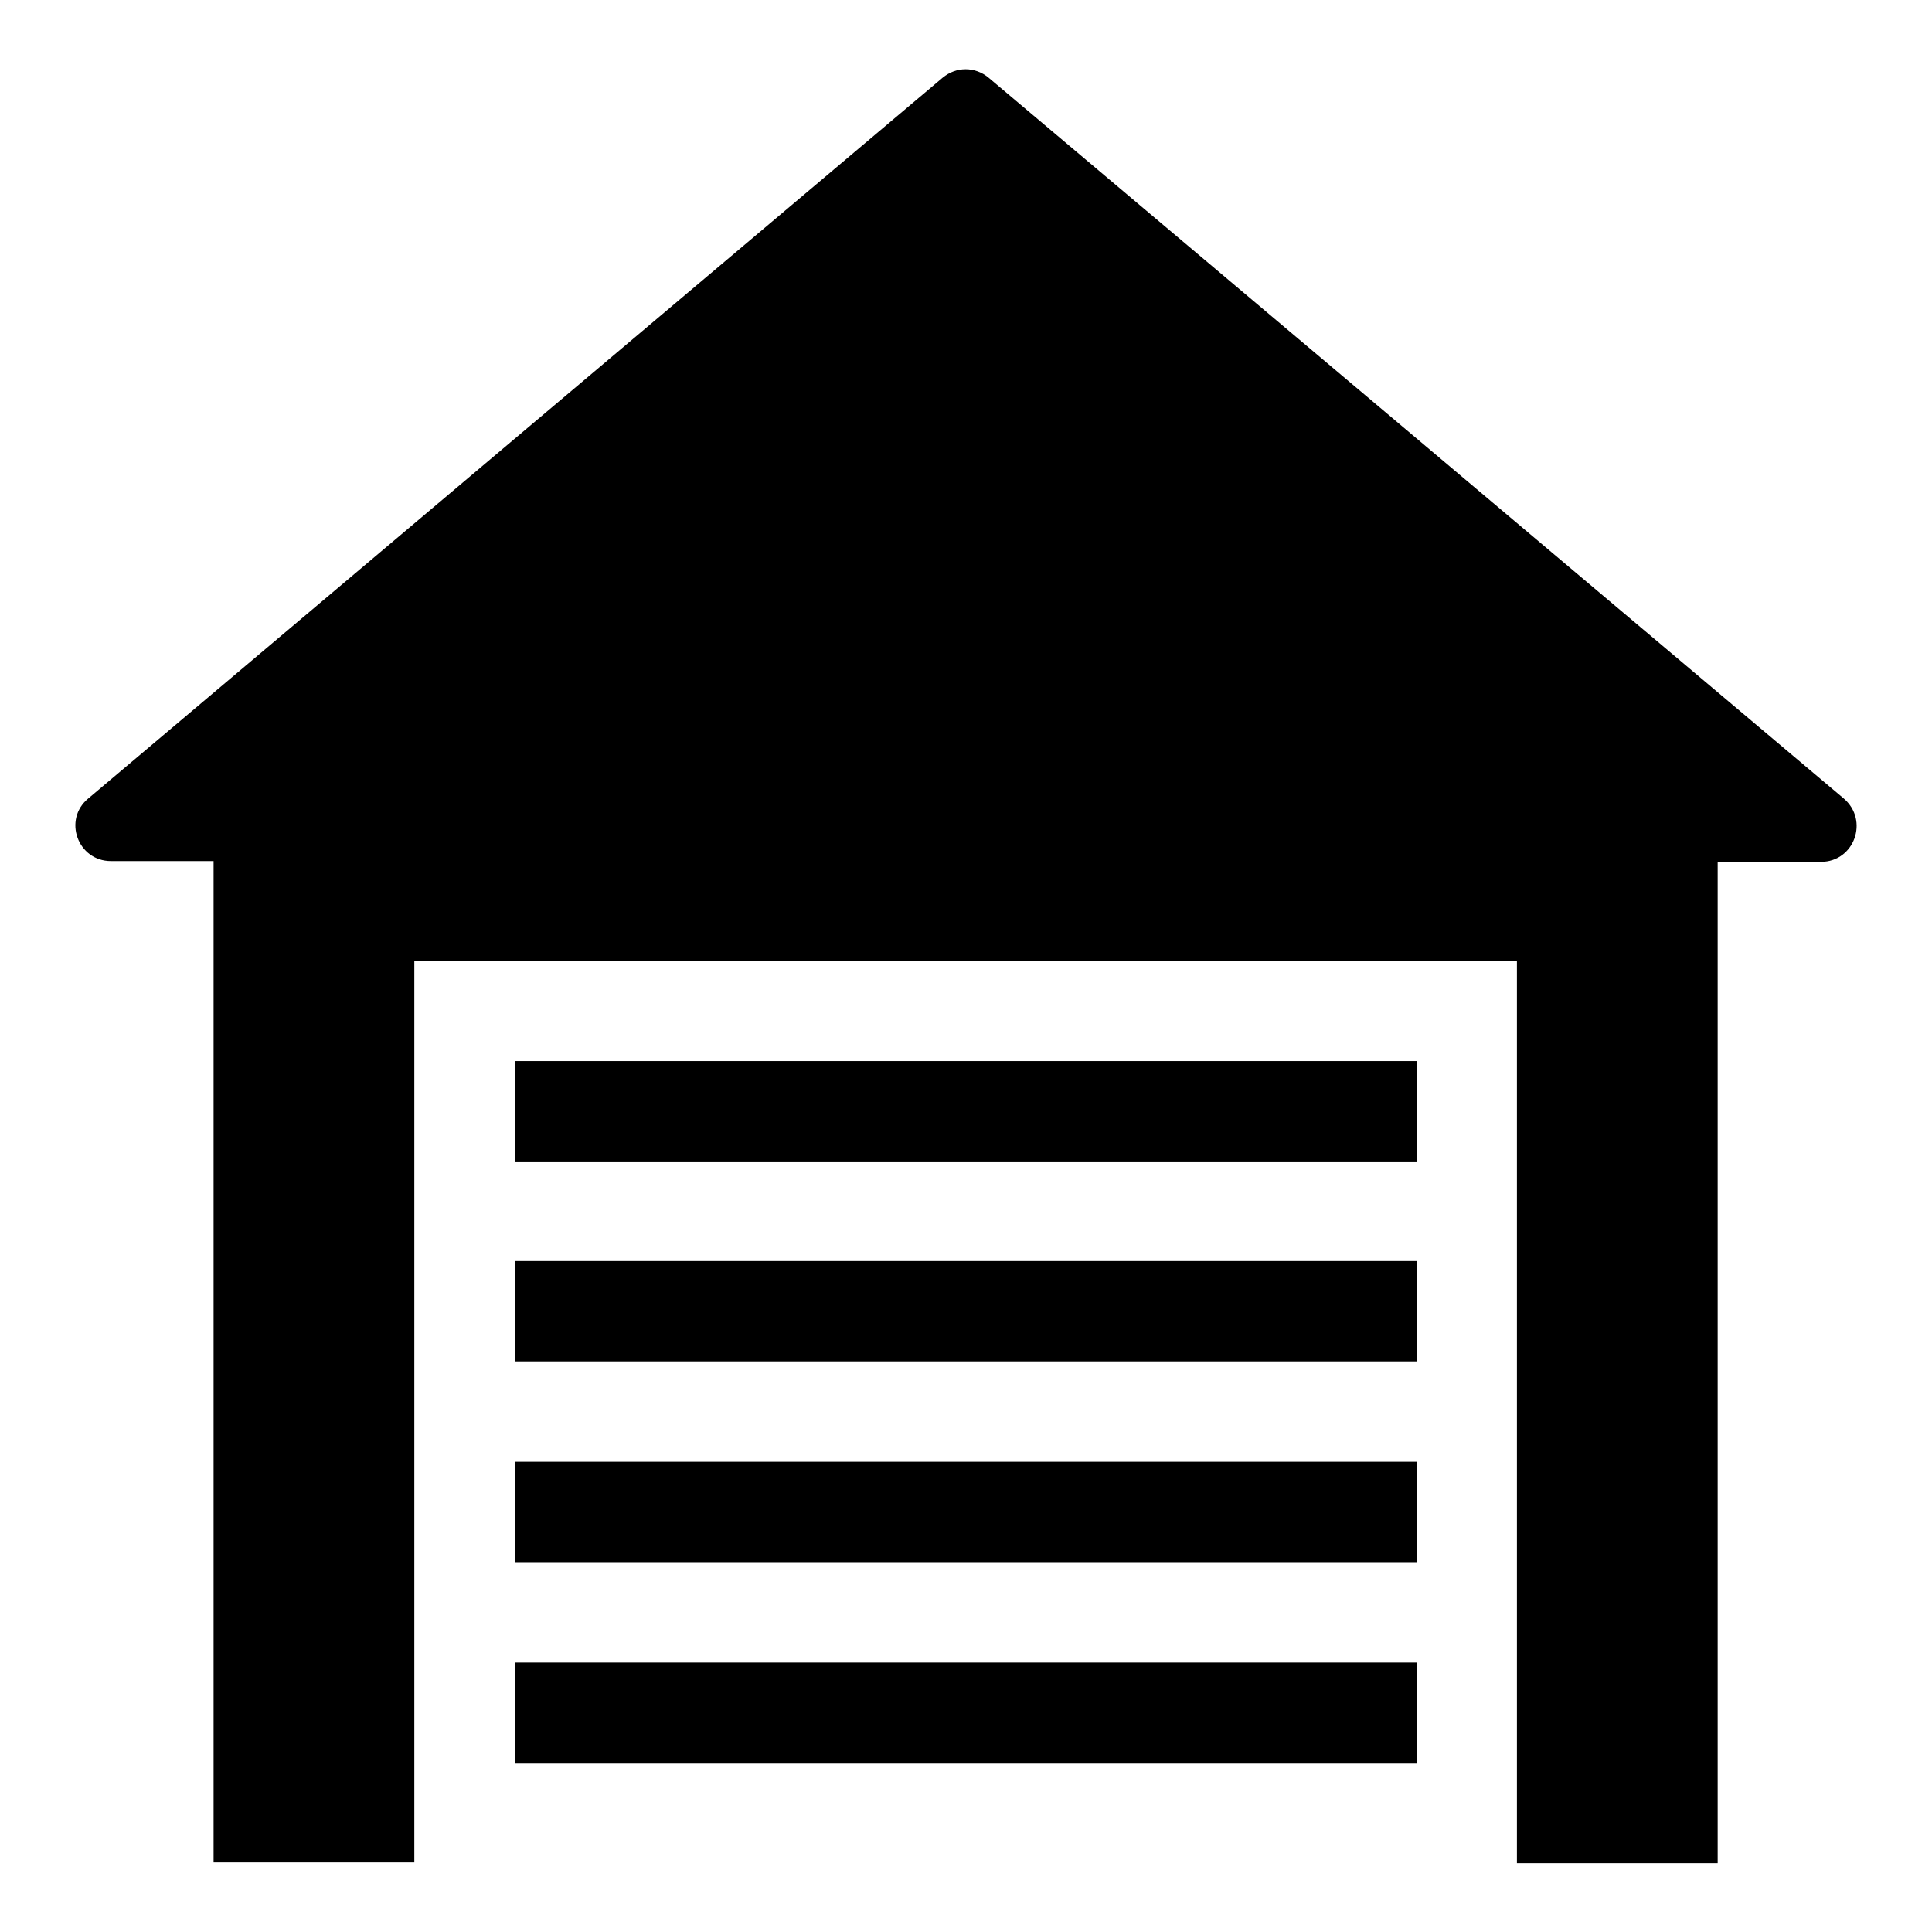 <?xml version="1.0" encoding="utf-8"?>
<!-- Svg Vector Icons : http://www.onlinewebfonts.com/icon -->
<!DOCTYPE svg PUBLIC "-//W3C//DTD SVG 1.1//EN" "http://www.w3.org/Graphics/SVG/1.1/DTD/svg11.dtd">
<svg version="1.1" xmlns="http://www.w3.org/2000/svg" xmlns:xlink="http://www.w3.org/1999/xlink" x="0px" y="0px" viewBox="0 0 256 256" enable-background="new 0 0 256 256" xml:space="preserve">
<g> <path fill="#000000" d="M244.3,105.8L131,10.3c-1.8-1.5-4.3-1.5-6.1,0L11.7,105.8c-3.4,2.8-1.4,8.3,3,8.3h13.6v132.7h26.6V127.3 H201v119.6h26.6V114.2h13.7C245.7,114.2,247.7,108.7,244.3,105.8L244.3,105.8z"/> <path fill="#000000" d="M68.2,140.6h119.5v13.3H68.2V140.6z M68.2,167.1h119.5v13.3H68.2V167.1z M68.2,193.7h119.5V207H68.2V193.7z  M68.2,220.3h119.5v13.3H68.2V220.3z"/></g>
</svg>